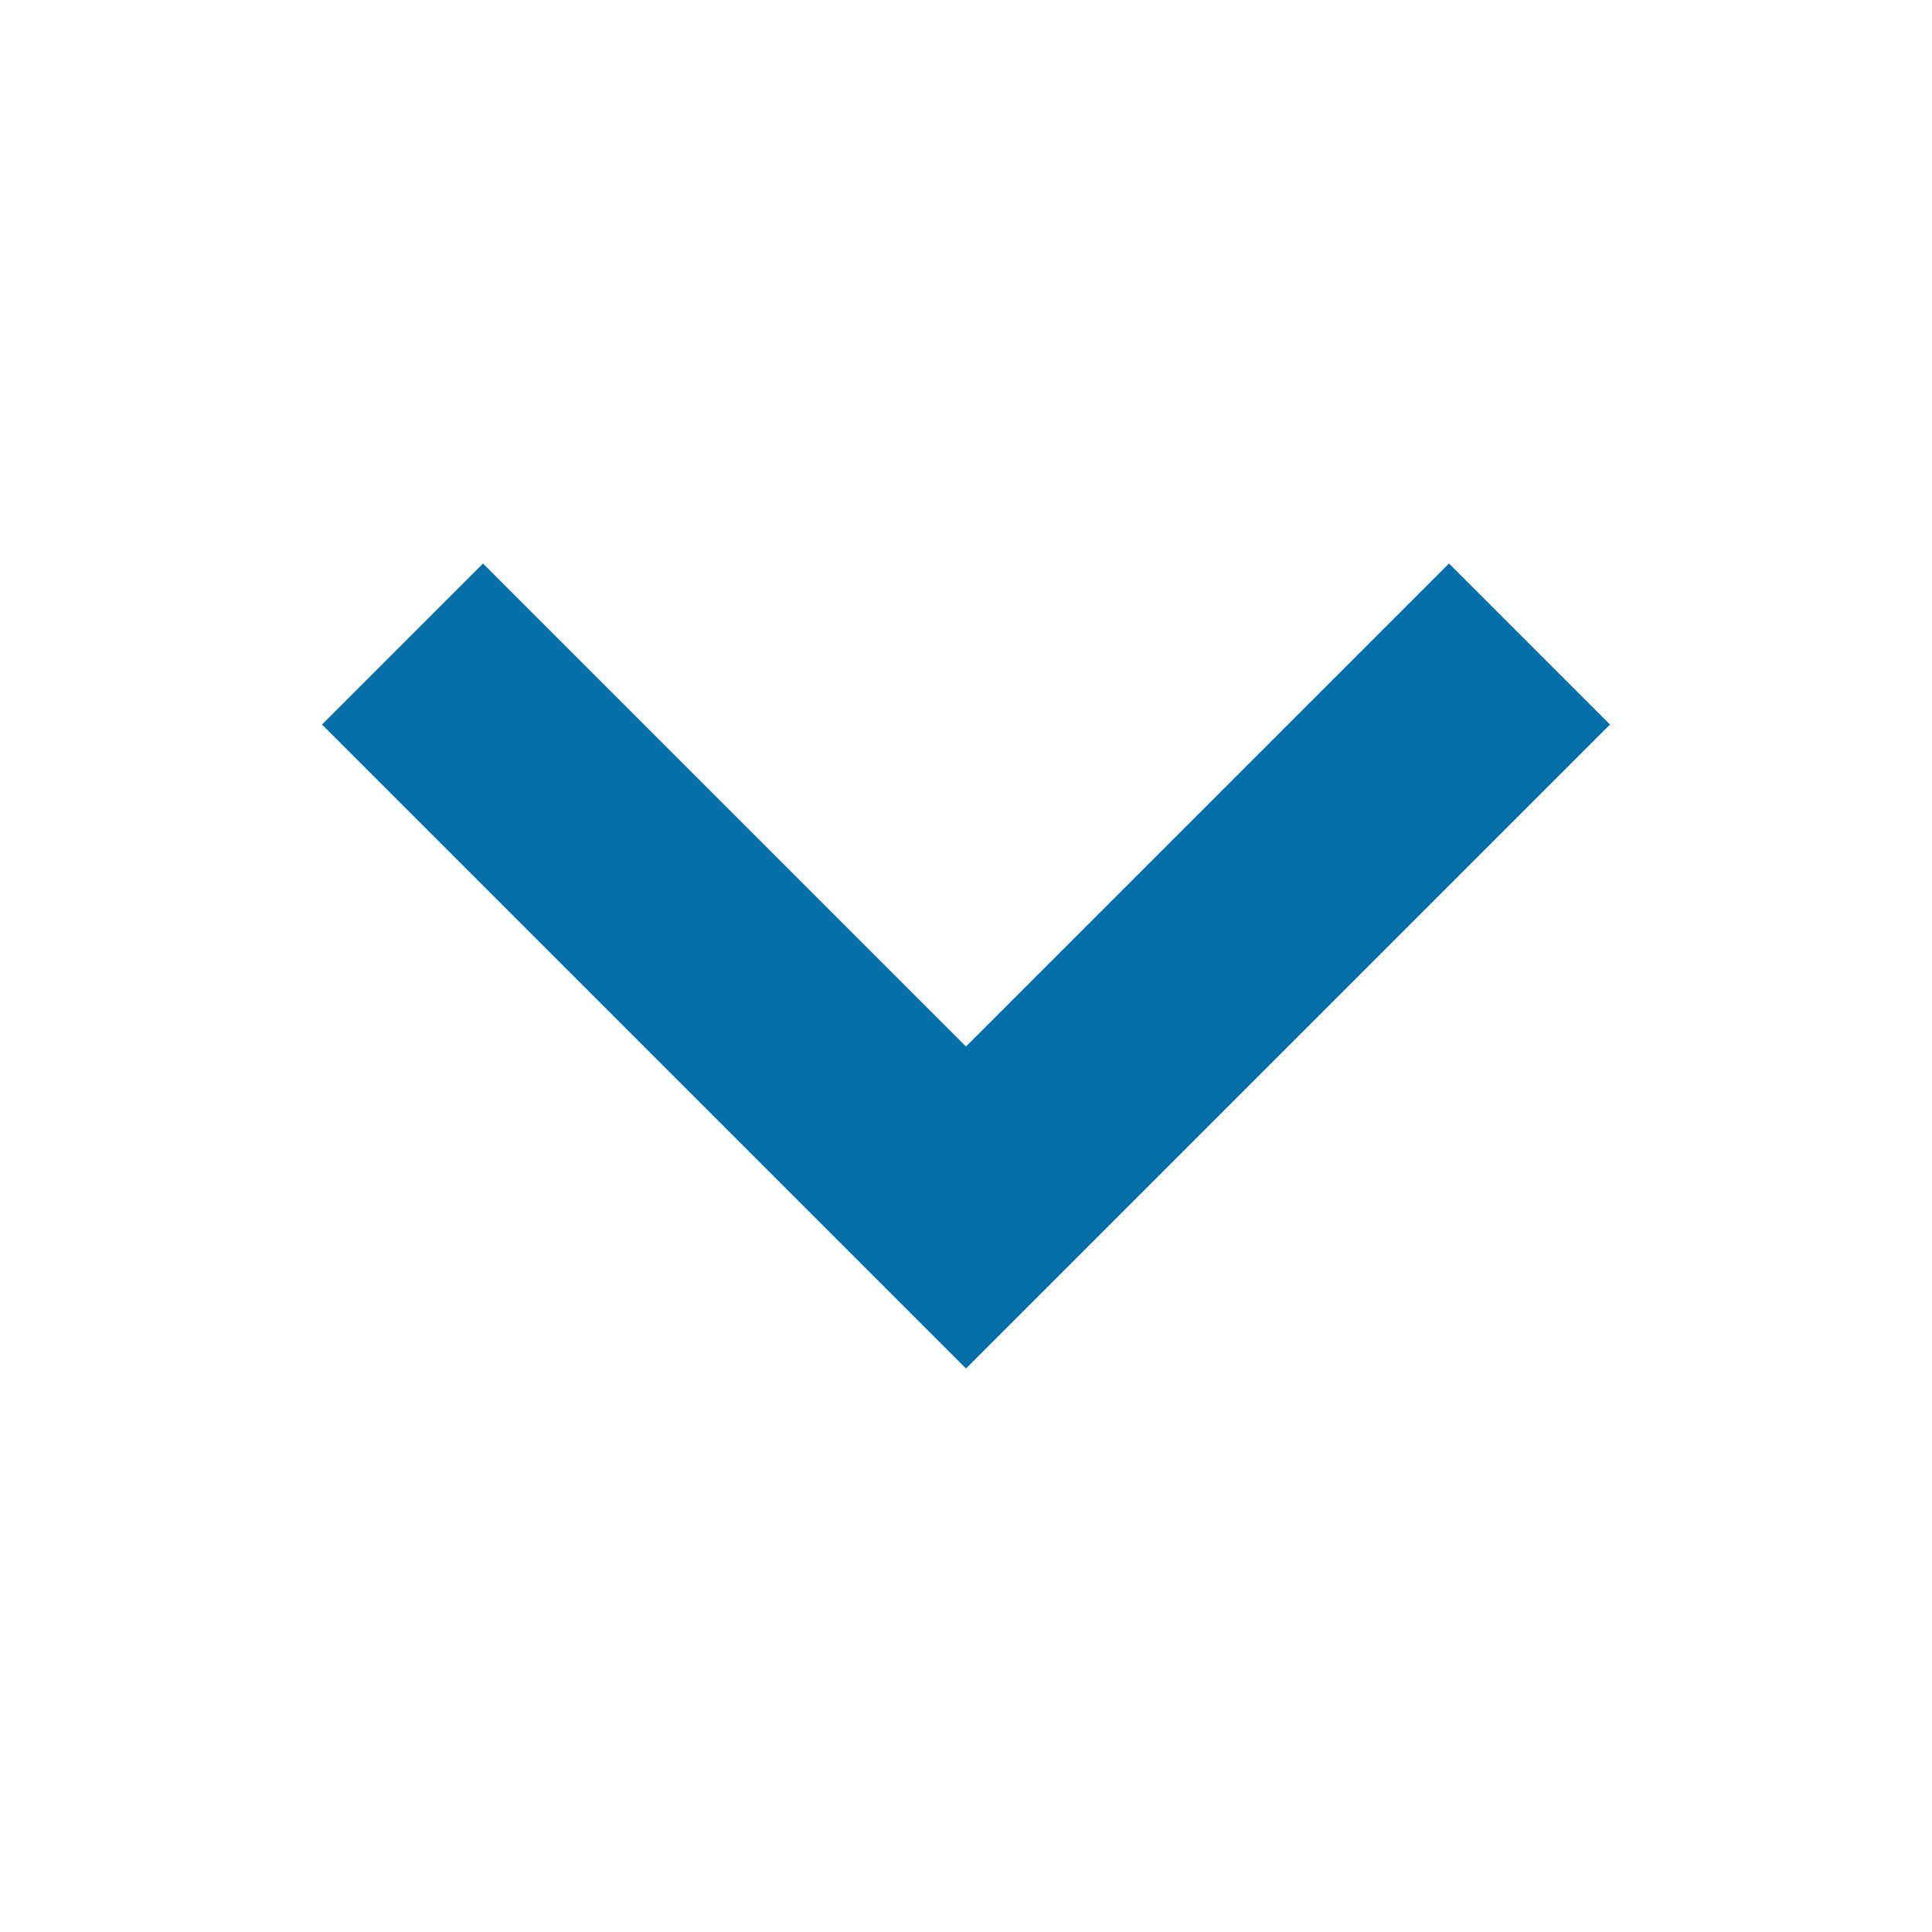 <svg width="24" height="24" viewBox="0 0 24 24" fill="none" xmlns="http://www.w3.org/2000/svg">
<g id="fe:arrow-up">
<g id="feArrowUp0">
<g id="feArrowUp1">
<path id="feArrowUp2" fill-rule="evenodd" clip-rule="evenodd" d="M20 9L12 17L4 9L6 7L12 13L18 7L20 9Z" fill="#066EA8"/>
</g>
</g>
</g>
</svg>
